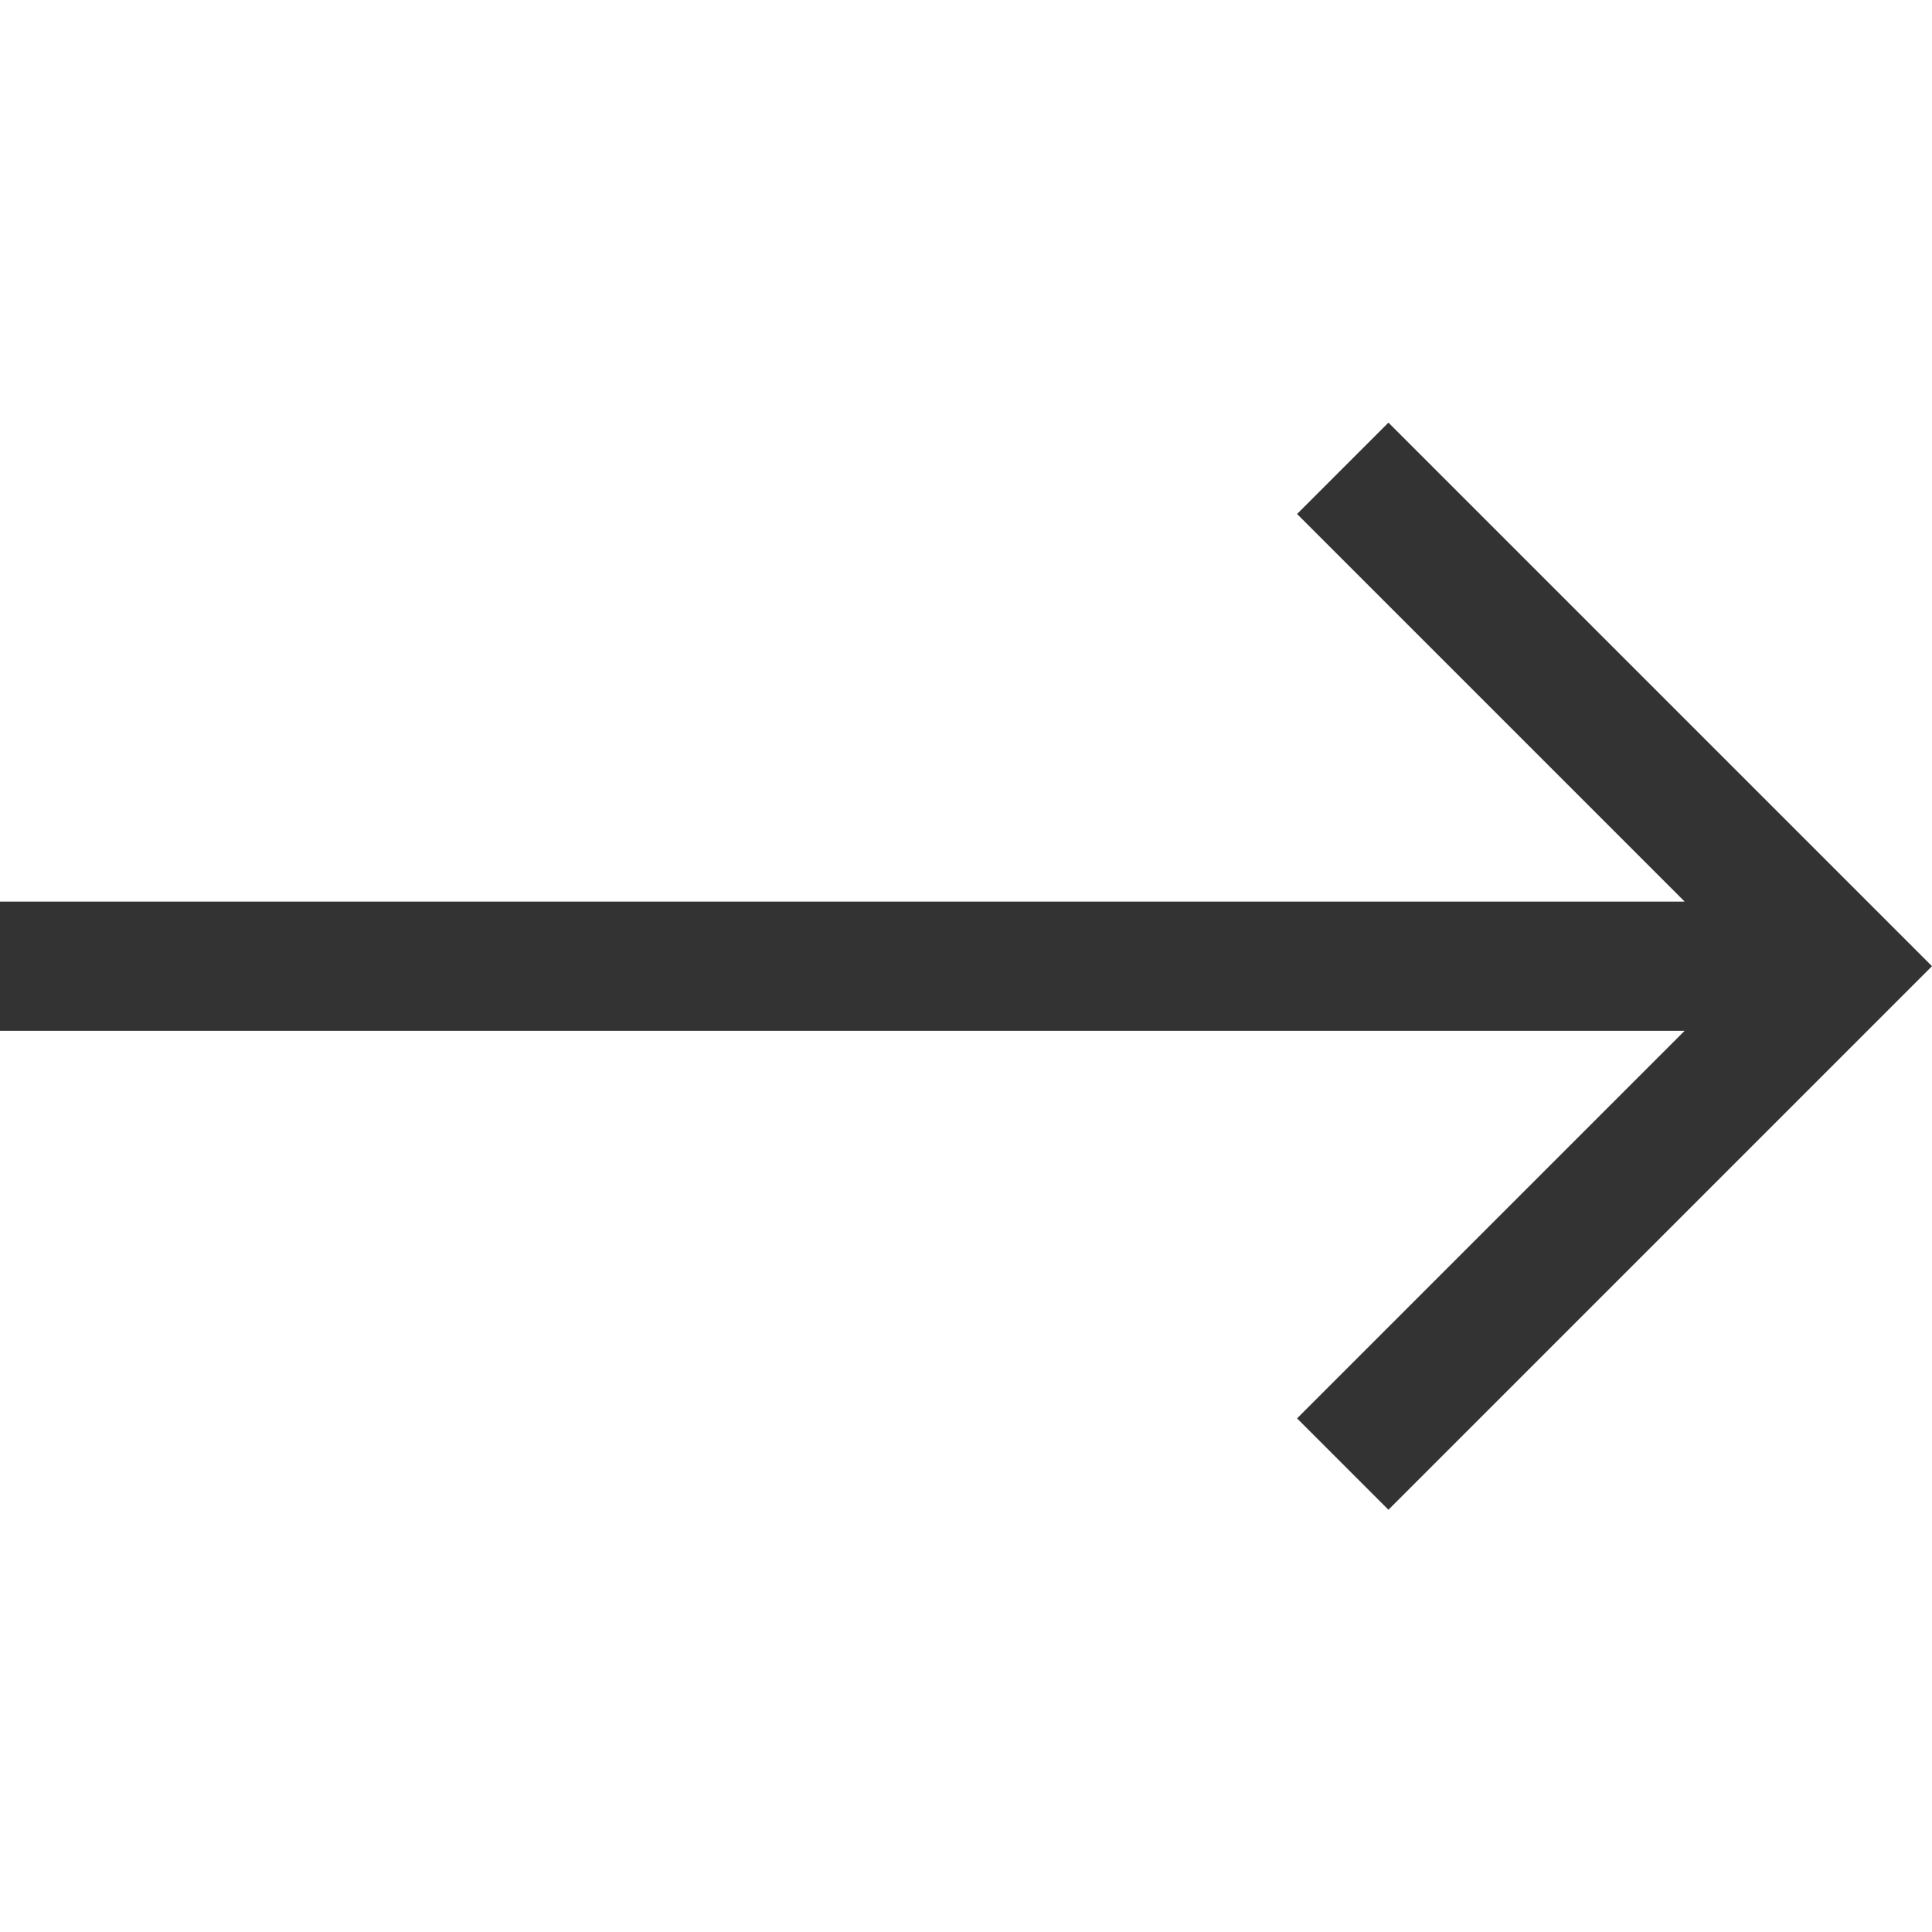 <?xml version="1.0" encoding="UTF-8"?> <svg xmlns="http://www.w3.org/2000/svg" width="512" height="512" viewBox="0 0 512 512" fill="none"> <path d="M367.949 112L343.738 136.211L446.456 238.929H0V238.931V273.17V273.171H446.453L343.738 375.886L367.949 400.097L512 256.049L367.949 112Z" fill="#333333"></path> </svg> 